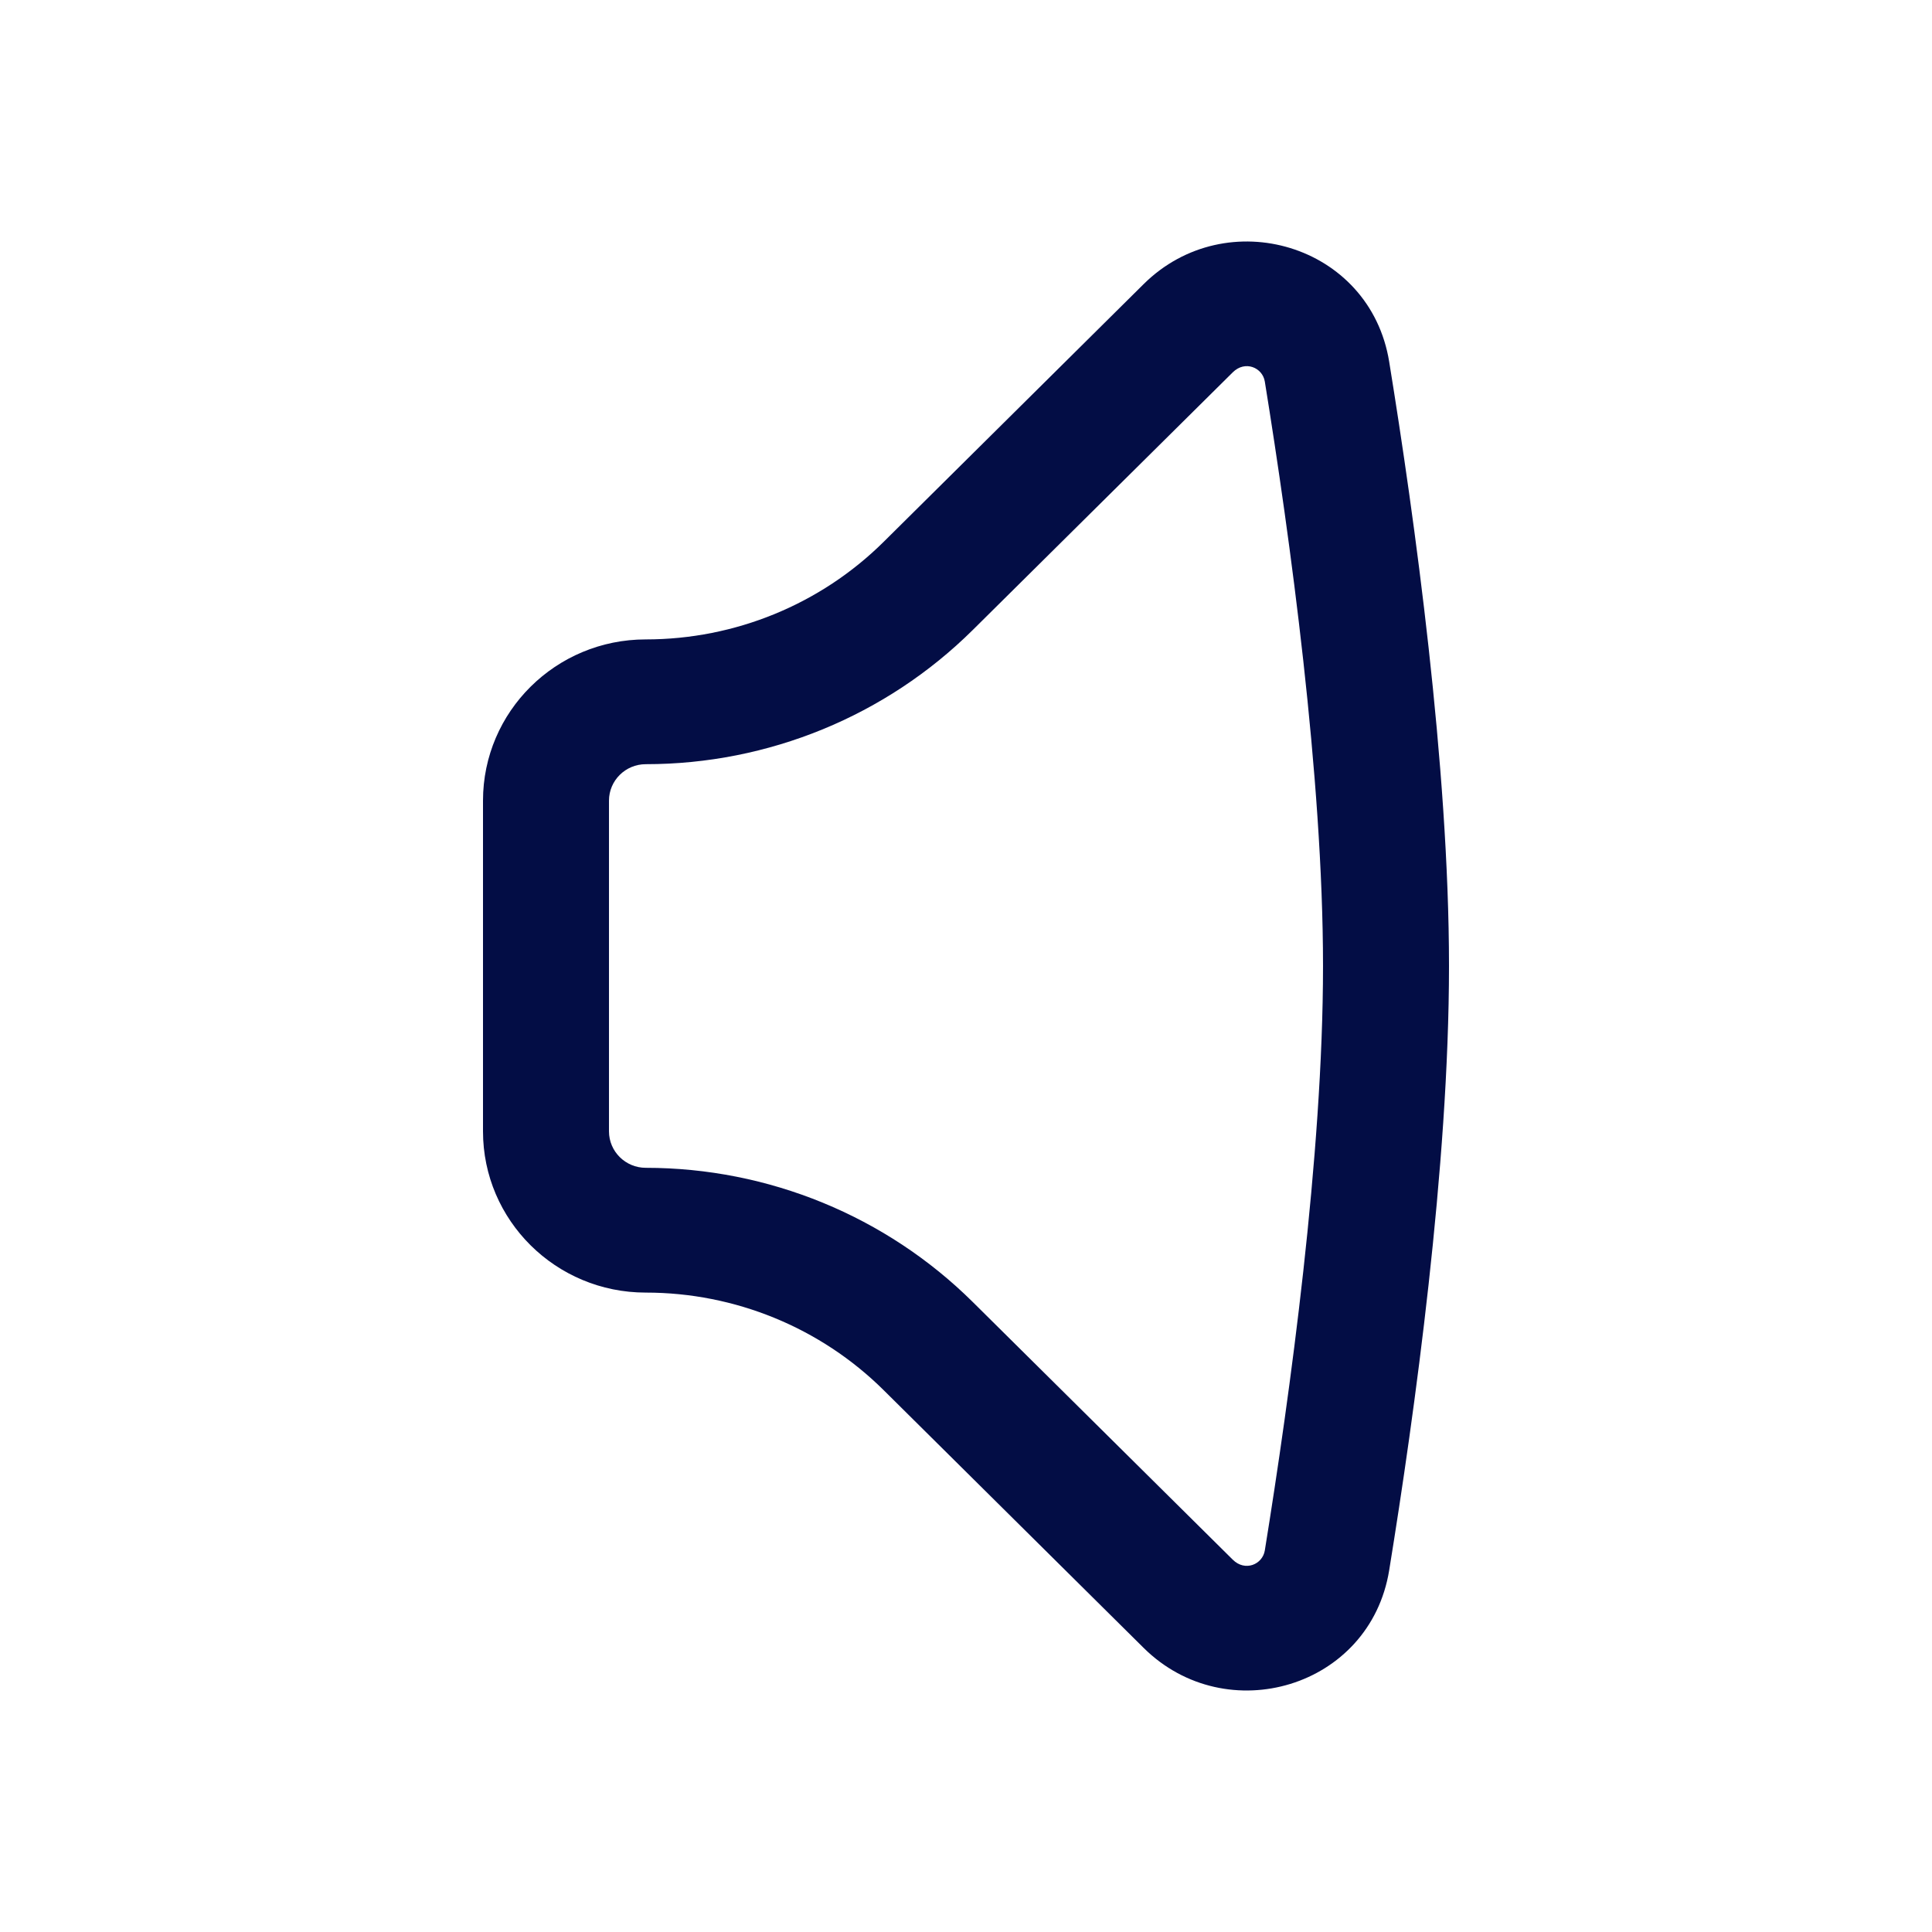 <svg width="24px" height="24px" viewBox="0 0 24 24" fill="none" xmlns="http://www.w3.org/2000/svg">
<path fill-rule="evenodd" clip-rule="evenodd" d="M15.712 4.74C15.684 4.566 15.467 4.473 15.314 4.625L12.084 7.826C11.007 8.893 9.546 9.493 8.022 9.493C7.77 9.493 7.565 9.696 7.565 9.946V14.054C7.565 14.304 7.77 14.507 8.022 14.507C9.546 14.507 11.007 15.107 12.084 16.174L15.314 19.375C15.467 19.527 15.684 19.434 15.712 19.26C16.024 17.331 16.435 14.345 16.435 12C16.435 9.655 16.024 6.669 15.712 4.74ZM14.206 3.53C15.235 2.51 17.02 3.033 17.257 4.494C17.572 6.433 18 9.522 18 12C18 14.477 17.572 17.567 17.257 19.506C17.02 20.967 15.235 21.49 14.206 20.47L10.977 17.269C10.194 16.493 9.131 16.057 8.022 16.057C6.905 16.057 6 15.16 6 14.054V9.946C6 8.84 6.905 7.943 8.022 7.943C9.131 7.943 10.194 7.507 10.977 6.731L14.206 3.53Z" fill="#030D45"/>
</svg>
